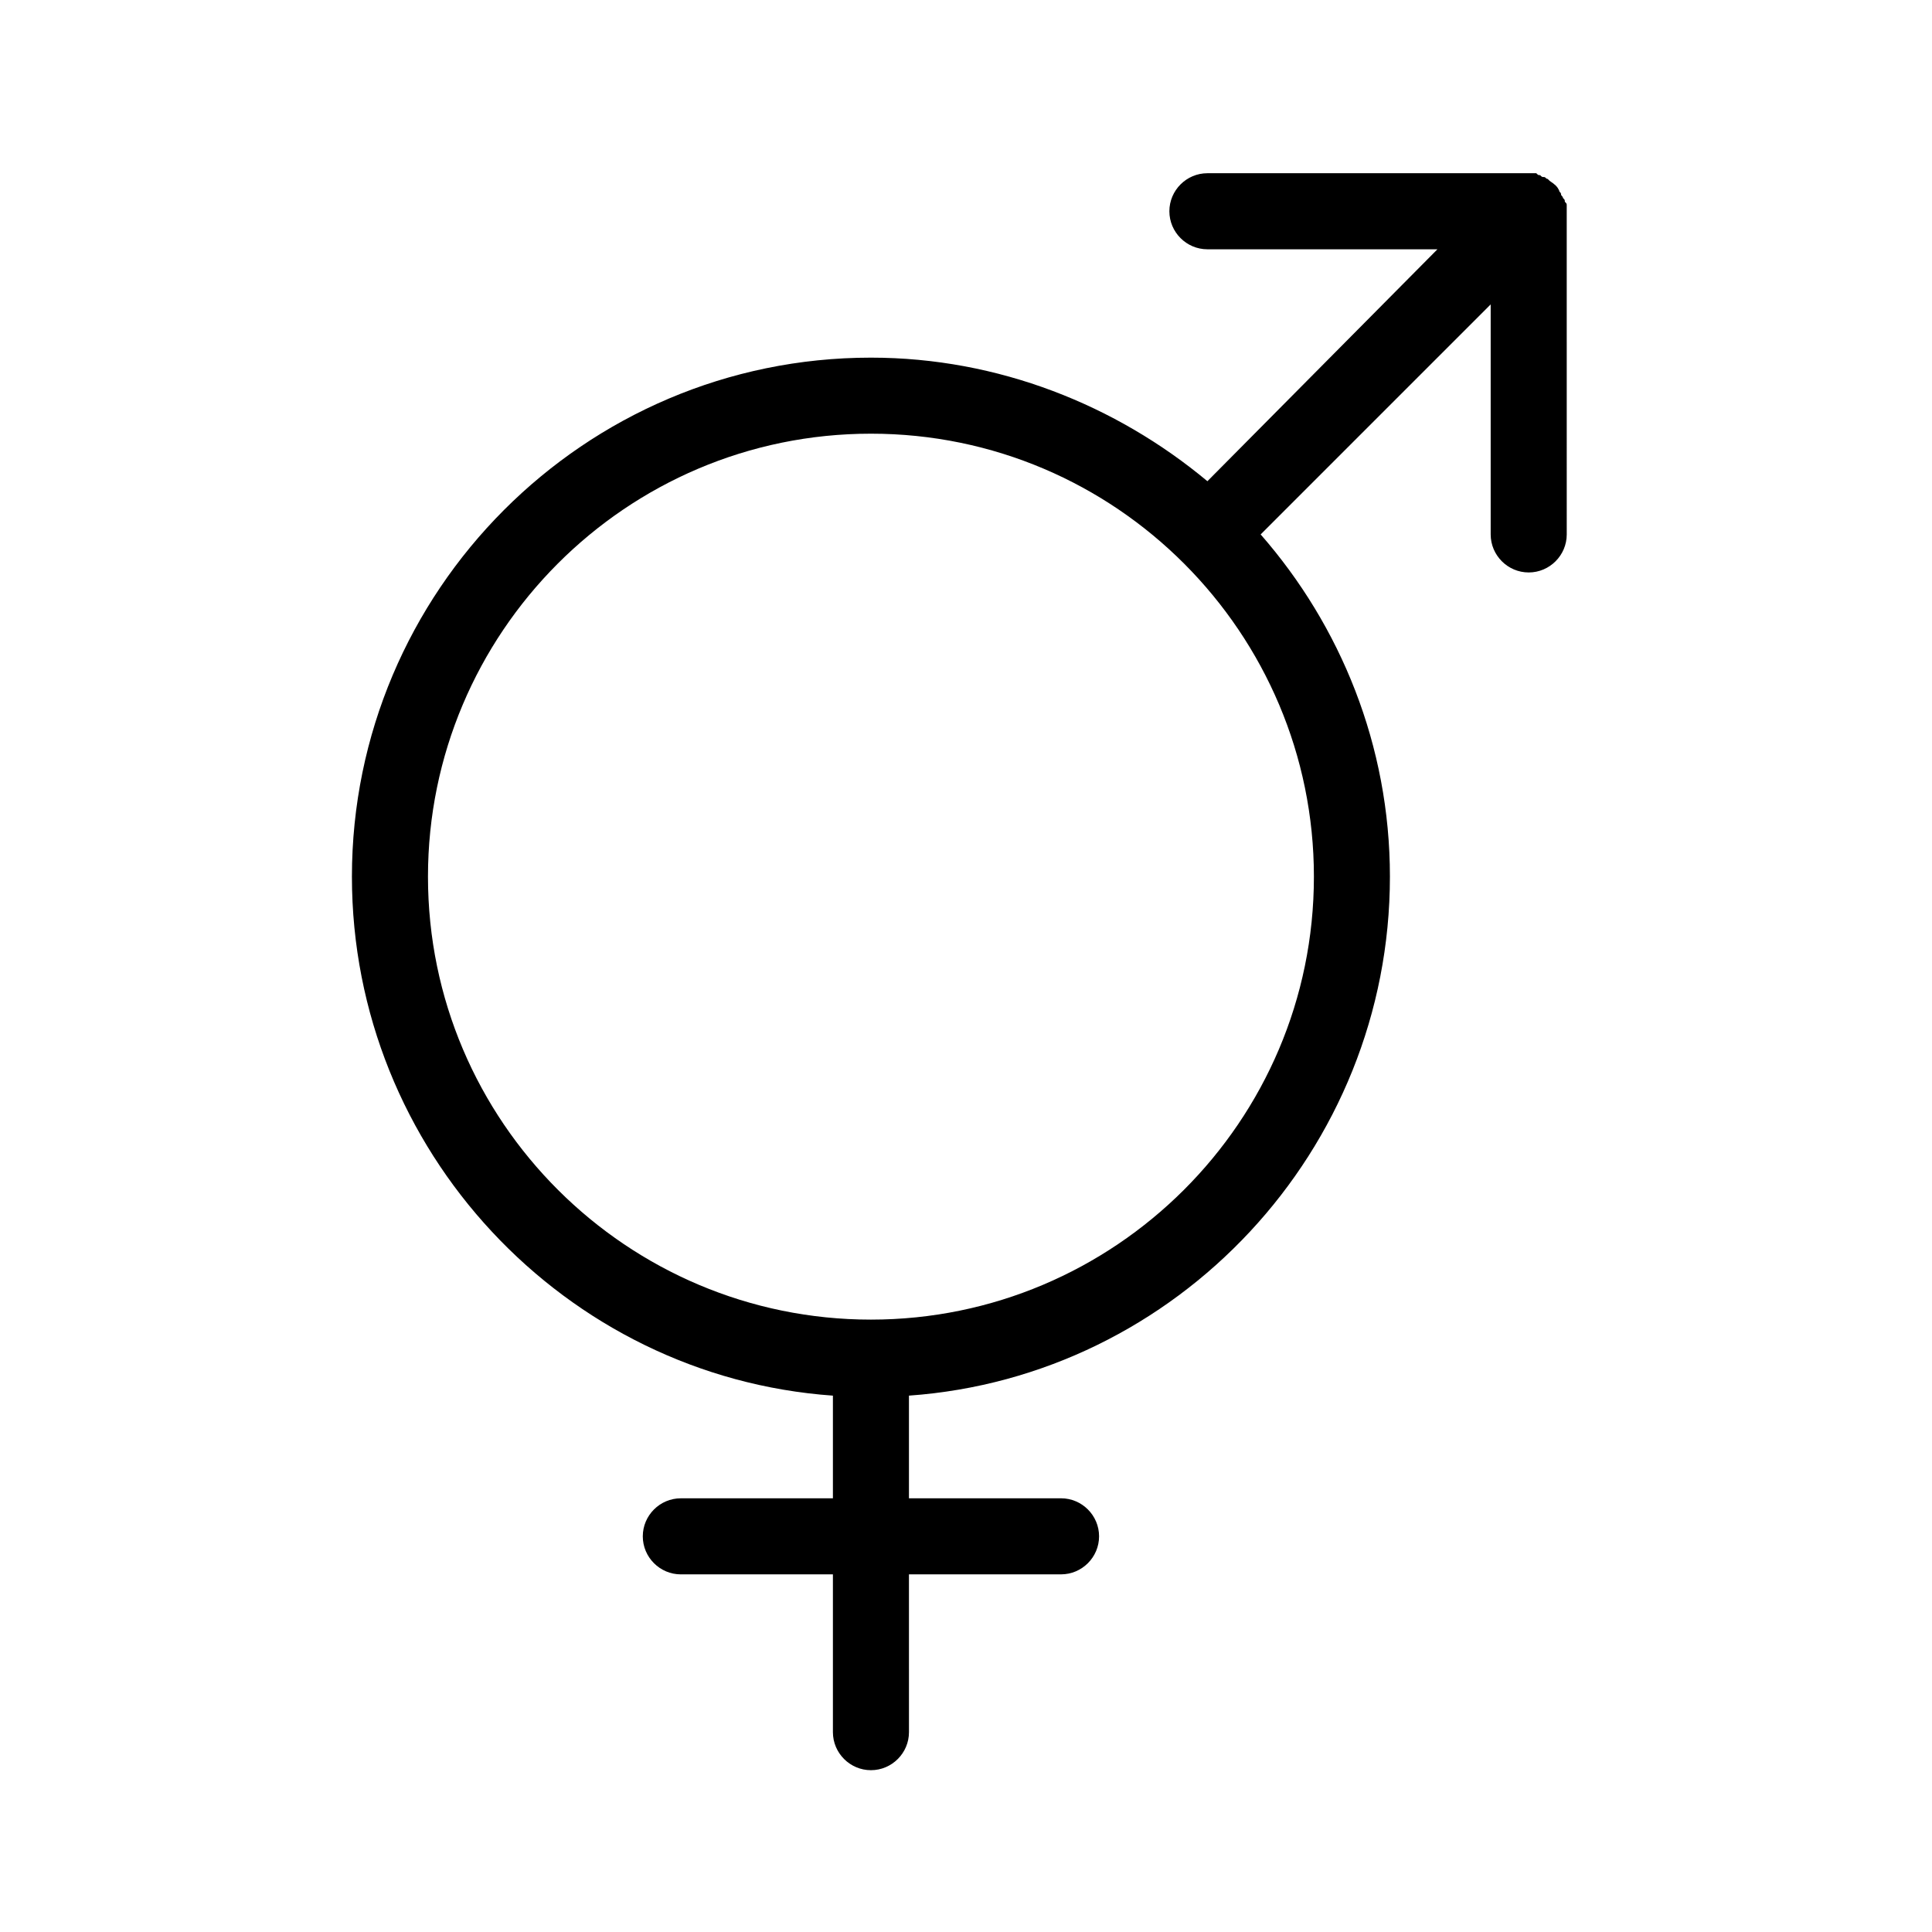 <?xml version="1.0" encoding="UTF-8"?>
<!-- Uploaded to: ICON Repo, www.svgrepo.com, Generator: ICON Repo Mixer Tools -->
<svg fill="#000000" width="800px" height="800px" version="1.1" viewBox="144 144 512 512" xmlns="http://www.w3.org/2000/svg">
 <path d="m364.73 513.86v27.207h-40.305c-5.543 0-10.078 4.535-10.078 10.078s4.535 10.078 10.078 10.078h40.305v41.816c0 5.543 4.535 10.078 10.078 10.078 5.543 0 10.078-4.535 10.078-10.078l-0.004-41.82h40.305c5.543 0 10.078-4.535 10.078-10.078s-4.535-10.078-10.078-10.078h-40.305v-27.207c71.039-5.039 127.46-64.992 127.46-137.54 0-34.762-13.098-66.504-34.258-90.688l60.961-60.961v60.961c0 5.543 4.535 10.078 10.078 10.078 5.543 0 10.078-4.535 10.078-10.078l-0.004-85.141v-2.016c0-0.504 0-0.504-0.504-1.008 0-0.504 0-0.504-0.504-1.008 0-0.504-0.504-0.504-0.504-1.008 0-0.504-0.504-0.504-0.504-1.008-0.504-1.004-1.008-1.508-2.519-2.516l-0.504-0.504c-0.504 0-0.504-0.504-1.008-0.504s-0.504 0-1.008-0.504c-0.504 0-0.504 0-1.008-0.504h-2.016-85.145c-5.543 0-10.078 4.535-10.078 10.078s4.535 10.078 10.078 10.078h60.961l-60.961 61.461c-24.18-20.152-55.418-32.746-89.172-32.746-76.074 0-137.54 61.969-137.54 137.54 0 72.547 56.426 132.5 127.46 137.54zm10.078-254.93c64.992 0 117.39 52.898 117.39 117.39 0 64.992-52.898 117.39-117.39 117.39-64.488 0-117.39-52.395-117.39-117.39 0-64.488 52.395-117.39 117.39-117.39z"/>
</svg>